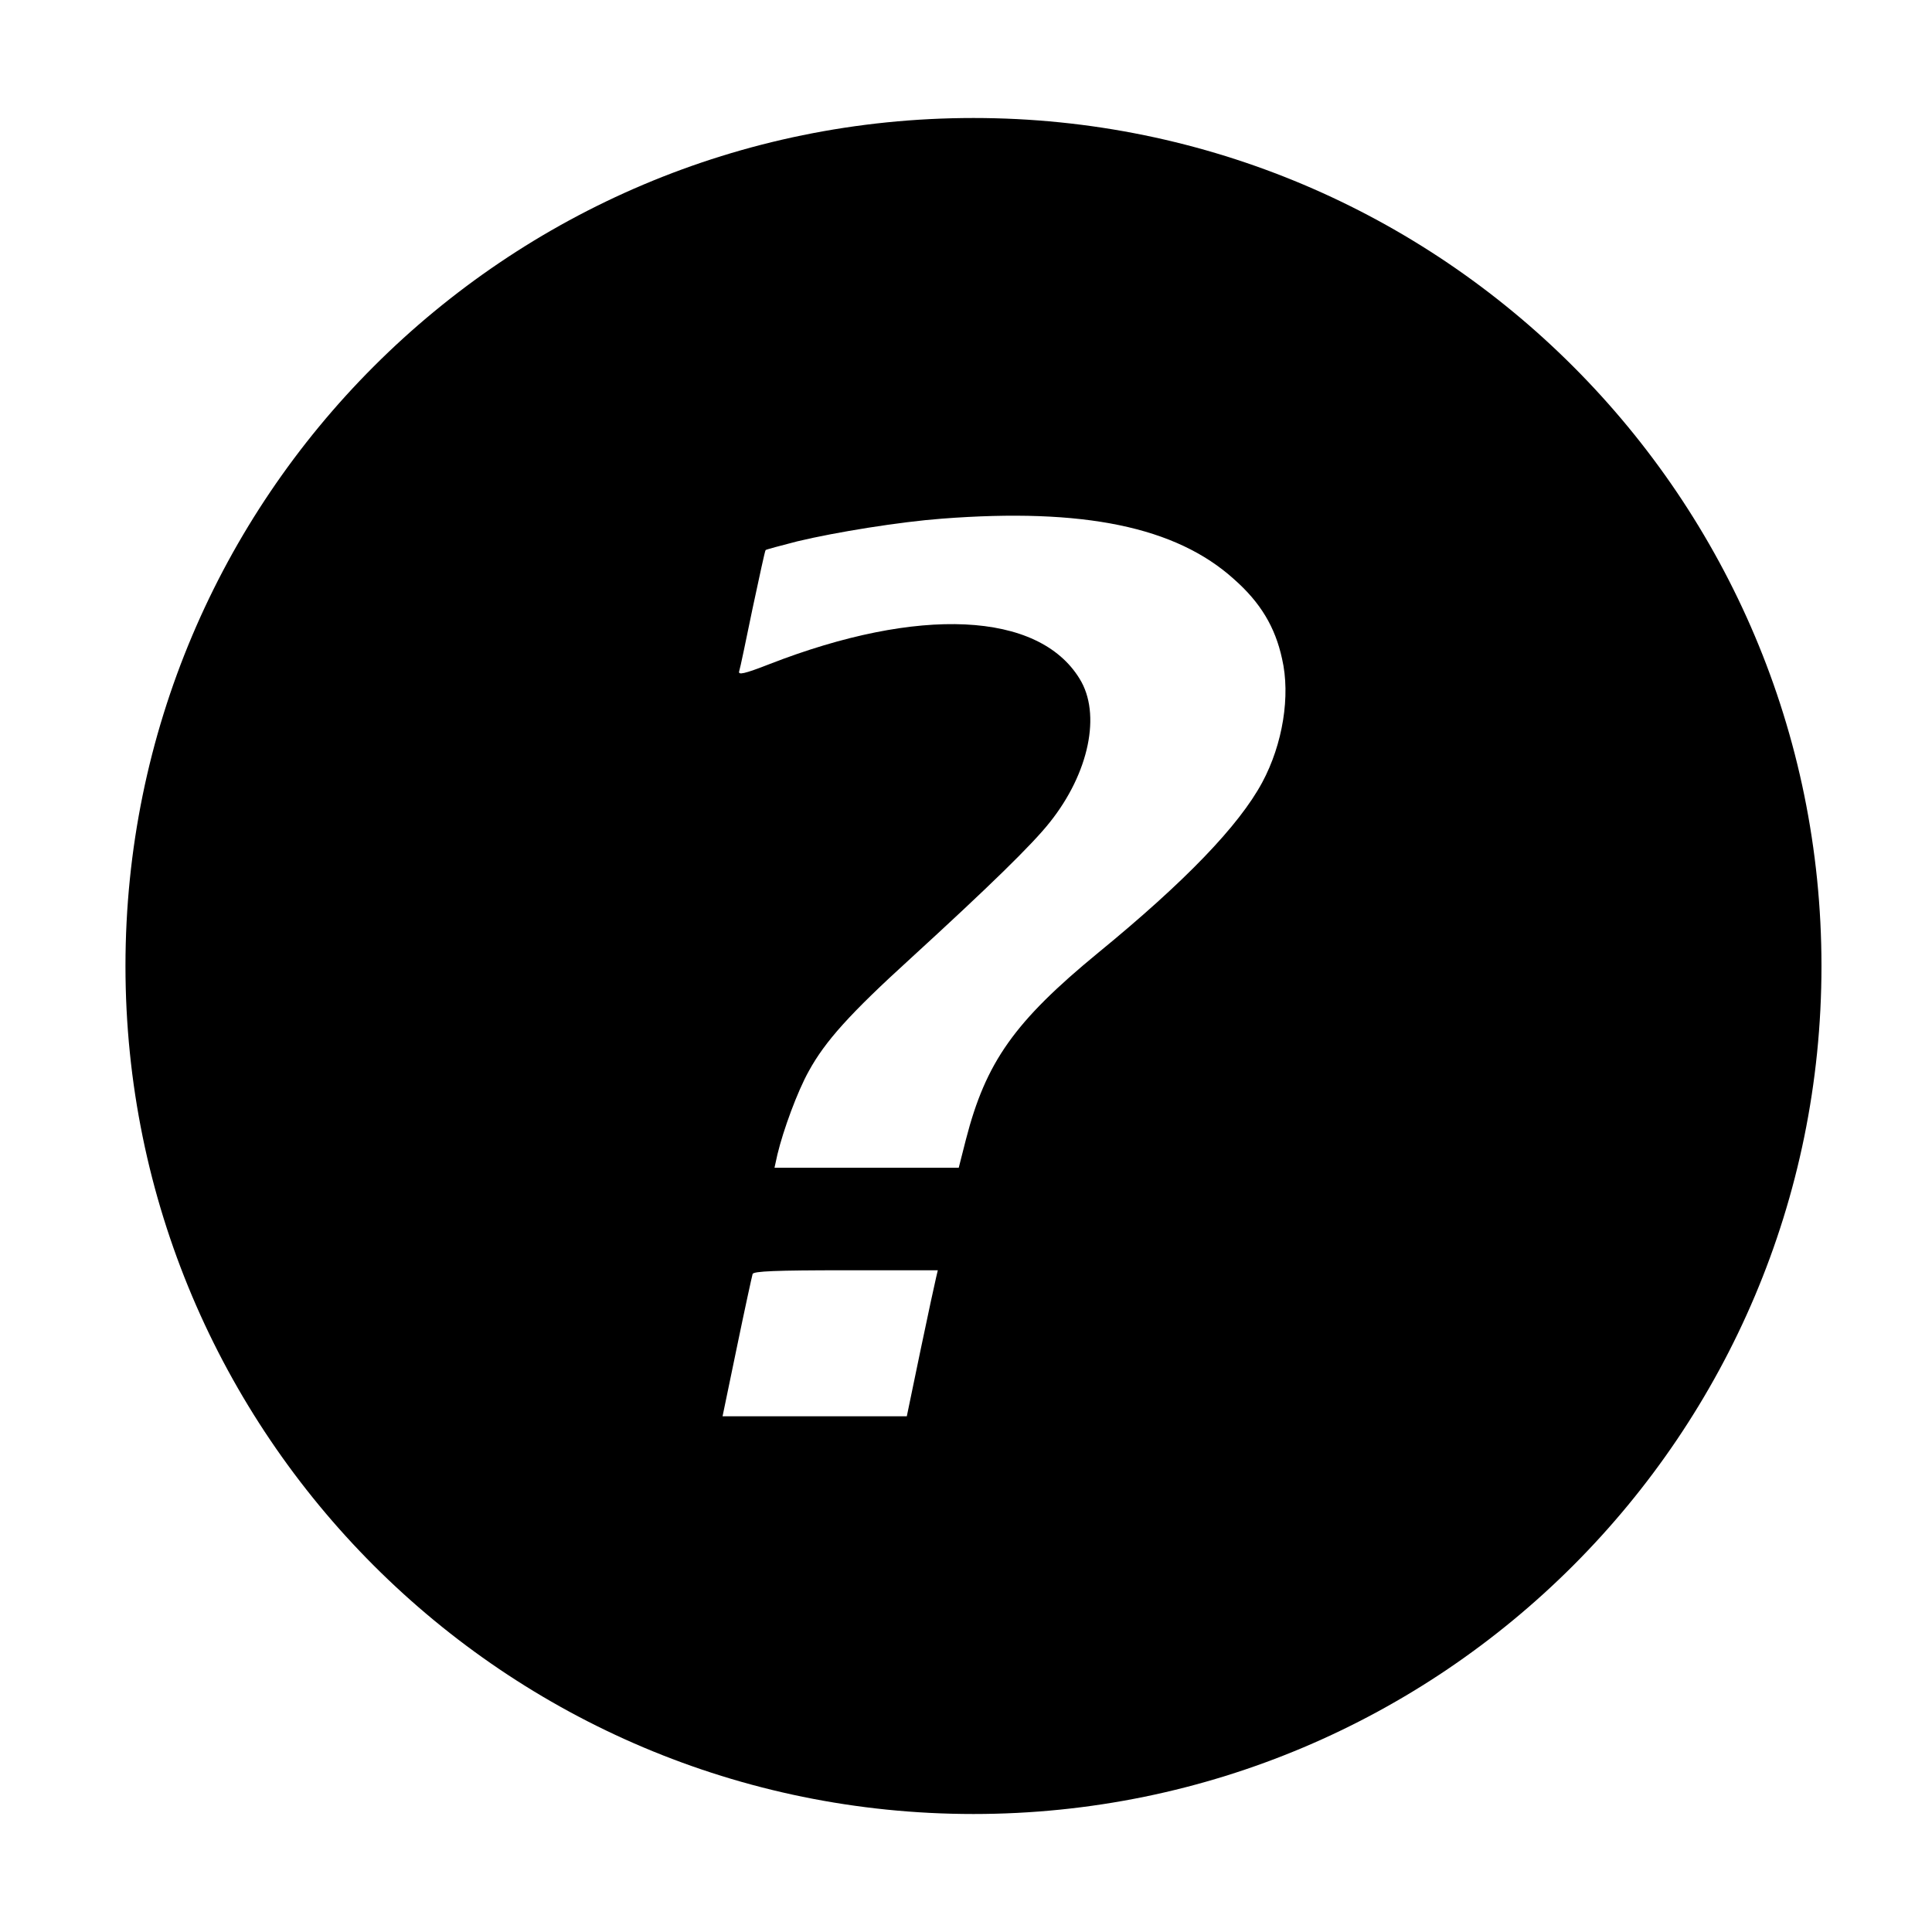 <?xml version="1.0" encoding="UTF-8"?>
<!-- Uploaded to: SVG Repo, www.svgrepo.com, Generator: SVG Repo Mixer Tools -->
<svg fill="#000000" width="800px" height="800px" version="1.1" viewBox="144 144 512 512" xmlns="http://www.w3.org/2000/svg">
 <path d="m401.98 175.27c-124.12 0-224.73 100.61-224.73 224.73 0 124.12 100.62 224.73 224.73 224.73 124.11 0 224.73-100.62 224.73-224.73-0.004-124.11-100.62-224.73-224.74-224.73zm-9.879 307.18c-0.258 1.074-2.168 9.801-4.152 19.355l-3.637 17.531h-48.828l3.809-18.363c2.074-10.047 3.984-18.777 4.156-19.352 0.262-0.742 6.062-0.988 24.754-0.988h24.328zm86.395-131.09c-6.152 11.445-20.434 26.27-43.457 45.125-22.25 18.285-29.773 28.984-35.059 49.488l-1.906 7.492h-48.824l0.777-3.535c1.562-6.504 5.281-16.641 8.309-22.07 4.328-7.898 10.816-15.156 27.008-29.891 20.602-18.859 32.203-30.137 36.875-36.062 10.387-13.012 13.684-28.742 7.875-38.047-10.906-17.785-42.586-19.27-82.152-3.871-6.75 2.637-8.395 2.961-8.051 1.895 0.262-0.742 1.812-8.23 3.547-16.637 1.812-8.398 3.285-15.395 3.465-15.477 0.172-0.16 3.894-1.152 8.395-2.309 10.305-2.469 27.27-5.184 38.344-6.012 37.488-2.883 61.988 2.137 77.391 16.051 7.012 6.184 10.906 12.688 12.727 21.086 2.269 9.805 0.188 22.645-5.262 32.773z"/>
</svg>